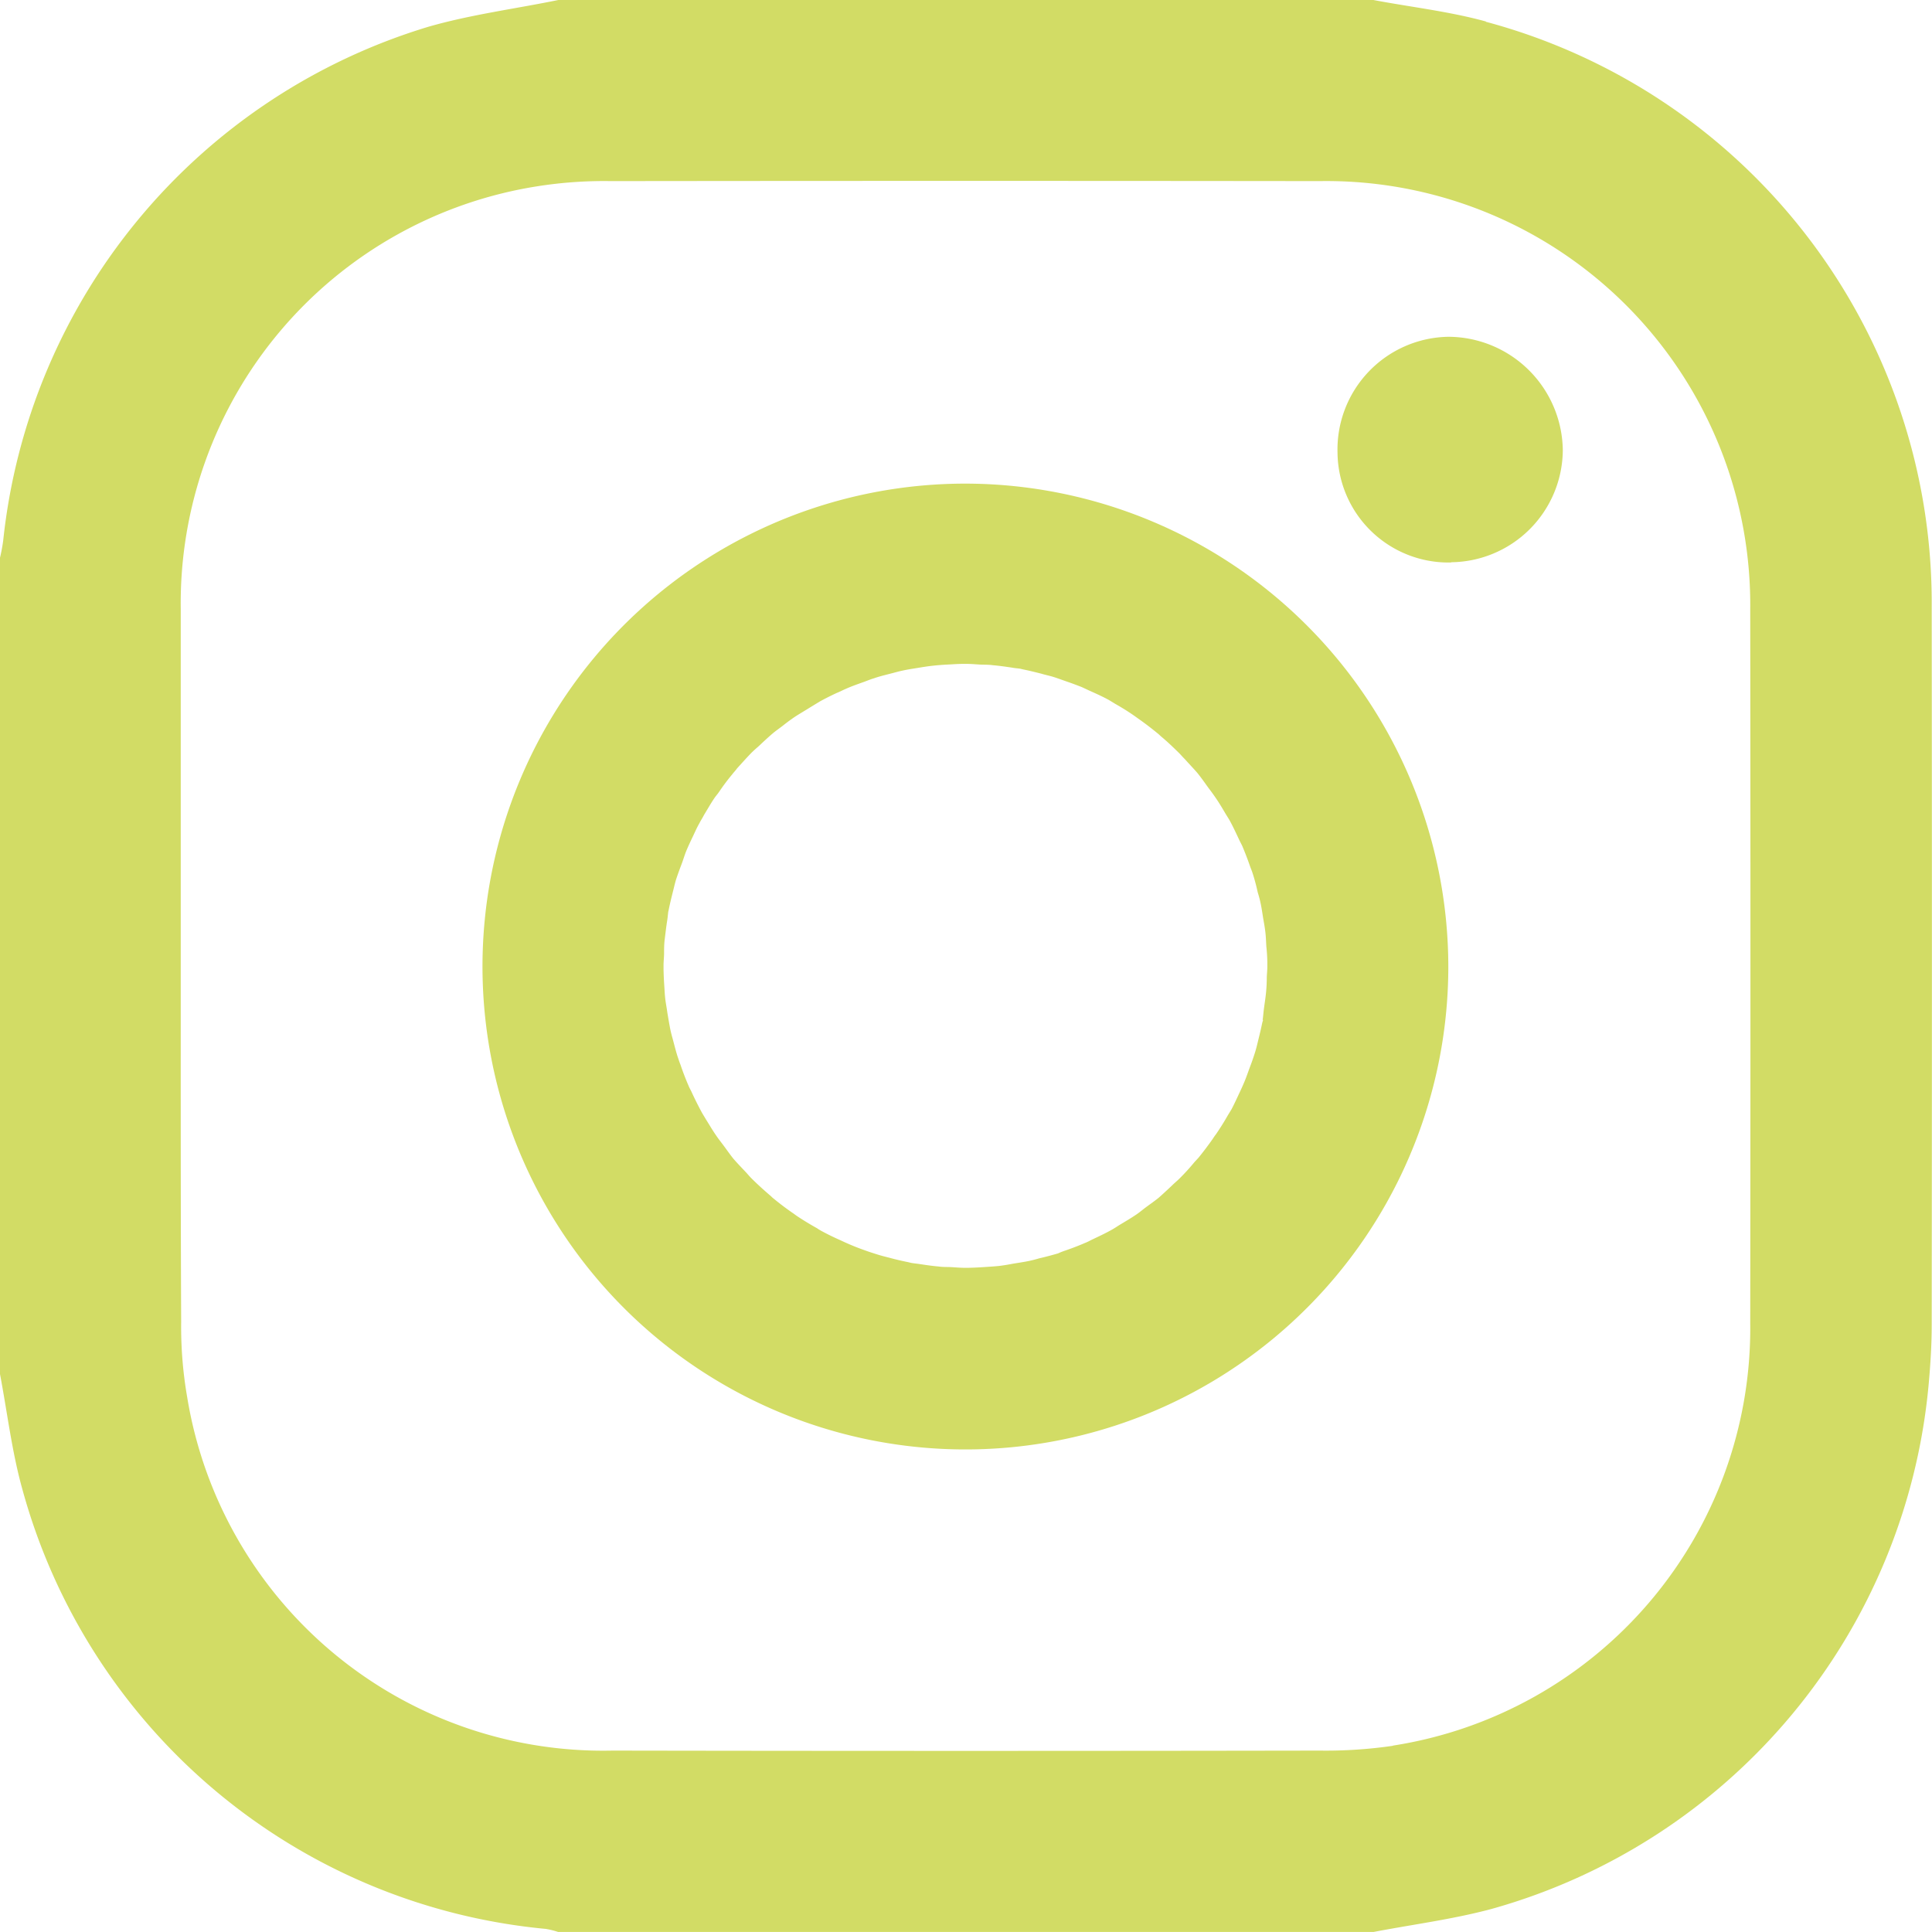 <svg xmlns="http://www.w3.org/2000/svg" viewBox="0 0 32.366 32.365">
  <path id="Trazado_1277" fill="#d2dc65" d="M57.284 30.694a7.74 7.74 0 0 1-1.229.081q-5.922.01-11.85 0a7.061 7.061 0 0 1-7.124-5.926 6.875 6.875 0 0 1-.1-1.254c-.009-1.992-.007-3.984-.007-5.973v-5.973a7.072 7.072 0 0 1 5.978-7.081 7.173 7.173 0 0 1 1.227-.086q5.939-.007 11.879 0a7.1 7.1 0 0 1 7.209 7.164q.007 5.989 0 11.976a7.076 7.076 0 0 1-5.989 7.07m1.561-28.884c-.614-.169-1.256-.241-1.886-.36H43.3c-.729.149-1.474.245-2.183.45A10.1 10.1 0 0 0 34 10.5a2.878 2.878 0 0 1-.056.3v13.657c.124.65.2 1.31.378 1.945a10.065 10.065 0 0 0 8.767 7.36 1.354 1.354 0 0 1 .209.052h13.655c.657-.126 1.33-.212 1.976-.385a10.075 10.075 0 0 0 7.328-8.8c.029-.324.05-.65.05-.977q.007-6.02 0-12.039a10.077 10.077 0 0 0-7.468-9.8" data-name="Trazado 1277" transform="translate(-33.946 -1.448)"/>
  <path id="Trazado_1278" fill="#d2dc65" d="M45.805 7.736A1.859 1.859 0 0 1 43.9 5.9a1.889 1.889 0 0 1 1.859-1.945 1.925 1.925 0 0 1 1.915 1.9 1.891 1.891 0 0 1-1.873 1.877" data-name="Trazado 1278" transform="translate(-21.493 1.687)"/>
  <path id="Trazado_1279" fill="#d2dc65" d="m50.611 14.033-.016.054c-.018.092-.041.185-.063.275s-.036.153-.059.225-.05.151-.079.227-.061.173-.095.254a3.969 3.969 0 0 1-.072.162c-.047.1-.092.2-.144.3l-.061.1a4.571 4.571 0 0 1-.2.32.935.935 0 0 0-.054.077 5.69 5.69 0 0 1-.236.313c-.025.029-.05.054-.074.081a3.6 3.6 0 0 1-.248.272c-.041.041-.086.077-.126.117-.074.07-.149.14-.225.207-.065.052-.133.1-.2.149s-.119.095-.182.137c-.088.059-.18.113-.27.167-.047.029-.09.059-.14.086-.1.056-.207.106-.317.158-.038.018-.077.041-.117.056a4.638 4.638 0 0 1-.331.128 1.257 1.257 0 0 0-.128.05c-.1.029-.212.059-.317.083a2.283 2.283 0 0 1-.167.043c-.095.02-.2.034-.29.05a3.17 3.17 0 0 1-.214.034c-.088.009-.178.014-.268.02s-.16.009-.241.011h-.07c-.072 0-.144-.007-.216-.011s-.146 0-.218-.011c-.108-.009-.212-.025-.32-.041-.045-.007-.095-.011-.142-.02l-.045-.011c-.1-.02-.2-.043-.3-.07-.068-.018-.137-.034-.207-.056s-.151-.047-.223-.074a4.033 4.033 0 0 1-.407-.168 4.128 4.128 0 0 1-.306-.149.783.783 0 0 1-.086-.052 5.063 5.063 0 0 1-.34-.207l-.052-.038a4.509 4.509 0 0 1-.335-.252c-.023-.016-.038-.036-.061-.054-.1-.086-.2-.176-.293-.268-.036-.034-.068-.072-.1-.108-.074-.079-.151-.158-.221-.239-.052-.065-.1-.133-.149-.2s-.092-.119-.135-.182c-.063-.09-.119-.187-.178-.281-.025-.043-.05-.081-.072-.122a5.659 5.659 0 0 1-.169-.34c-.014-.029-.034-.063-.045-.092a4.36 4.36 0 0 1-.137-.356c-.014-.034-.025-.068-.036-.1-.038-.11-.065-.223-.095-.335a2.318 2.318 0 0 1-.038-.149c-.02-.1-.036-.2-.052-.293-.009-.072-.023-.14-.032-.209-.011-.086-.014-.171-.02-.259s-.009-.169-.011-.252v-.063c0-.063.007-.128.009-.191 0-.086 0-.169.011-.254s.023-.194.038-.29c.009-.052.014-.106.02-.162l.011-.05c.02-.1.045-.2.07-.3.018-.07.032-.135.052-.2.029-.086.059-.169.09-.25s.052-.158.083-.232.056-.126.086-.191c.045-.09.081-.18.131-.266.023-.047.052-.088.074-.133.061-.1.117-.2.182-.295.023-.032.05-.063.072-.095a3.587 3.587 0 0 1 .221-.295c.025-.034.056-.063.081-.1.081-.088.158-.176.241-.261.041-.041.083-.077.126-.115.074-.07.149-.14.227-.207.059-.05.122-.092.185-.142s.131-.1.2-.146c.081-.052.164-.1.245-.151l.164-.1c.095-.052.191-.1.286-.144.052-.02.1-.047.151-.068.1-.045.2-.079.3-.115.056-.02.108-.043.164-.059.095-.034.191-.056.286-.081.065-.016.131-.036.2-.05.088-.02.176-.032.266-.047s.155-.025.236-.034.167-.016.252-.02.169-.011.252-.011h.07c.074 0 .144.007.216.011s.144 0 .218.011c.11.009.216.025.326.041.045.009.09.011.135.018l.045.011c.1.02.2.045.308.072.065.02.128.032.194.052.081.025.162.056.241.083s.164.059.243.09c.054.025.11.052.167.077.1.045.194.088.288.14l.1.061c.108.061.214.126.32.2l.07.05c.11.077.216.158.317.241.027.02.05.045.074.065.1.083.191.171.281.259.036.034.07.077.108.113.07.079.144.155.212.234.052.065.1.131.149.2s.092.122.135.185c.061.086.117.178.171.27.027.047.056.09.081.133.059.106.108.214.16.324.016.036.038.074.056.113.045.108.088.218.126.329.016.045.034.086.047.128.032.1.061.207.083.311.018.059.034.115.047.176.02.09.032.18.047.272.014.077.027.151.036.23s.011.158.016.239a2.72 2.72 0 0 1 .016.272v.059c0 .061-.007.122-.009.178q0 .138-.014.27c-.009.092-.025.185-.036.275-.007.056-.011.117-.02.176m-4.94-8.989a8.09 8.09 0 1 0 8.051 8.109 8.1 8.1 0 0 0-8.051-8.109" data-name="Trazado 1279" transform="translate(-29.45 3.05)"/>
</svg>
